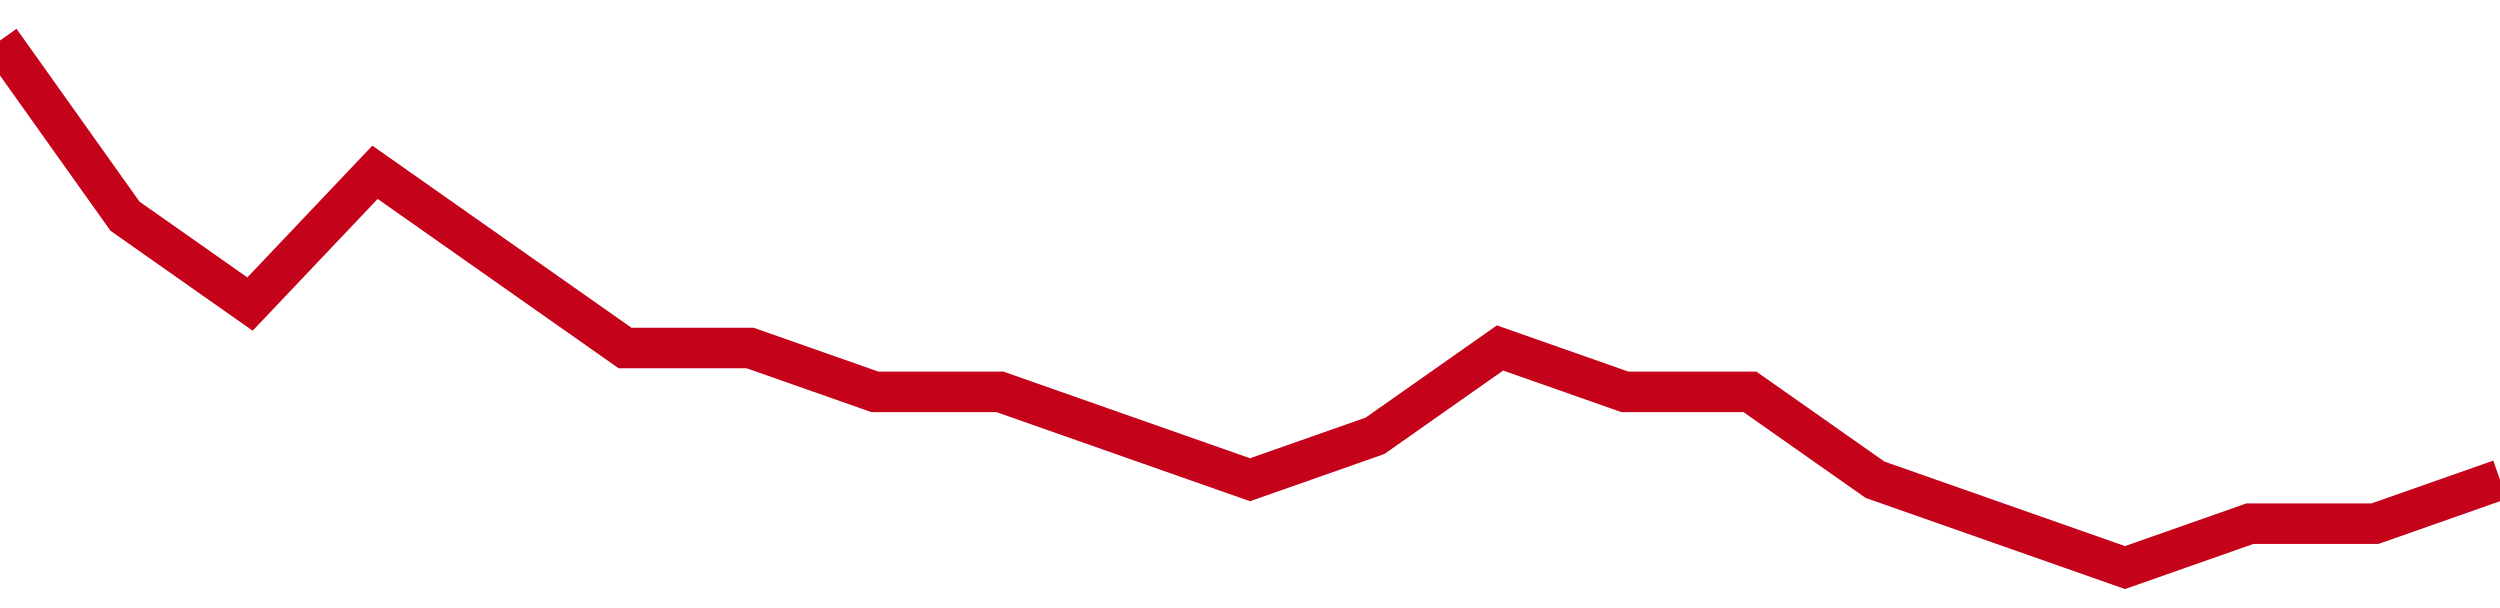 <!-- Generated with https://github.com/jxxe/sparkline/ --><svg viewBox="0 0 185 45" class="sparkline" xmlns="http://www.w3.org/2000/svg"><path class="sparkline--fill" d="M 0 3 L 0 3 L 9.25 16 L 18.5 22.5 L 27.75 12.75 L 37 19.25 L 46.25 25.75 L 55.5 25.75 L 64.75 29 L 74 29 L 83.25 32.25 L 92.5 35.5 L 101.75 32.25 L 111 25.75 L 120.25 29 L 129.5 29 L 138.75 35.5 L 148 38.75 L 157.25 42 L 166.5 38.75 L 175.75 38.75 L 185 35.5 V 45 L 0 45 Z" stroke="none" fill="none" ></path><path class="sparkline--line" d="M 0 3 L 0 3 L 9.25 16 L 18.5 22.5 L 27.75 12.75 L 37 19.25 L 46.25 25.75 L 55.5 25.75 L 64.75 29 L 74 29 L 83.25 32.25 L 92.5 35.5 L 101.75 32.25 L 111 25.75 L 120.25 29 L 129.5 29 L 138.75 35.5 L 148 38.75 L 157.25 42 L 166.5 38.75 L 175.75 38.75 L 185 35.5" fill="none" stroke-width="3" stroke="#C4021A" ></path></svg>